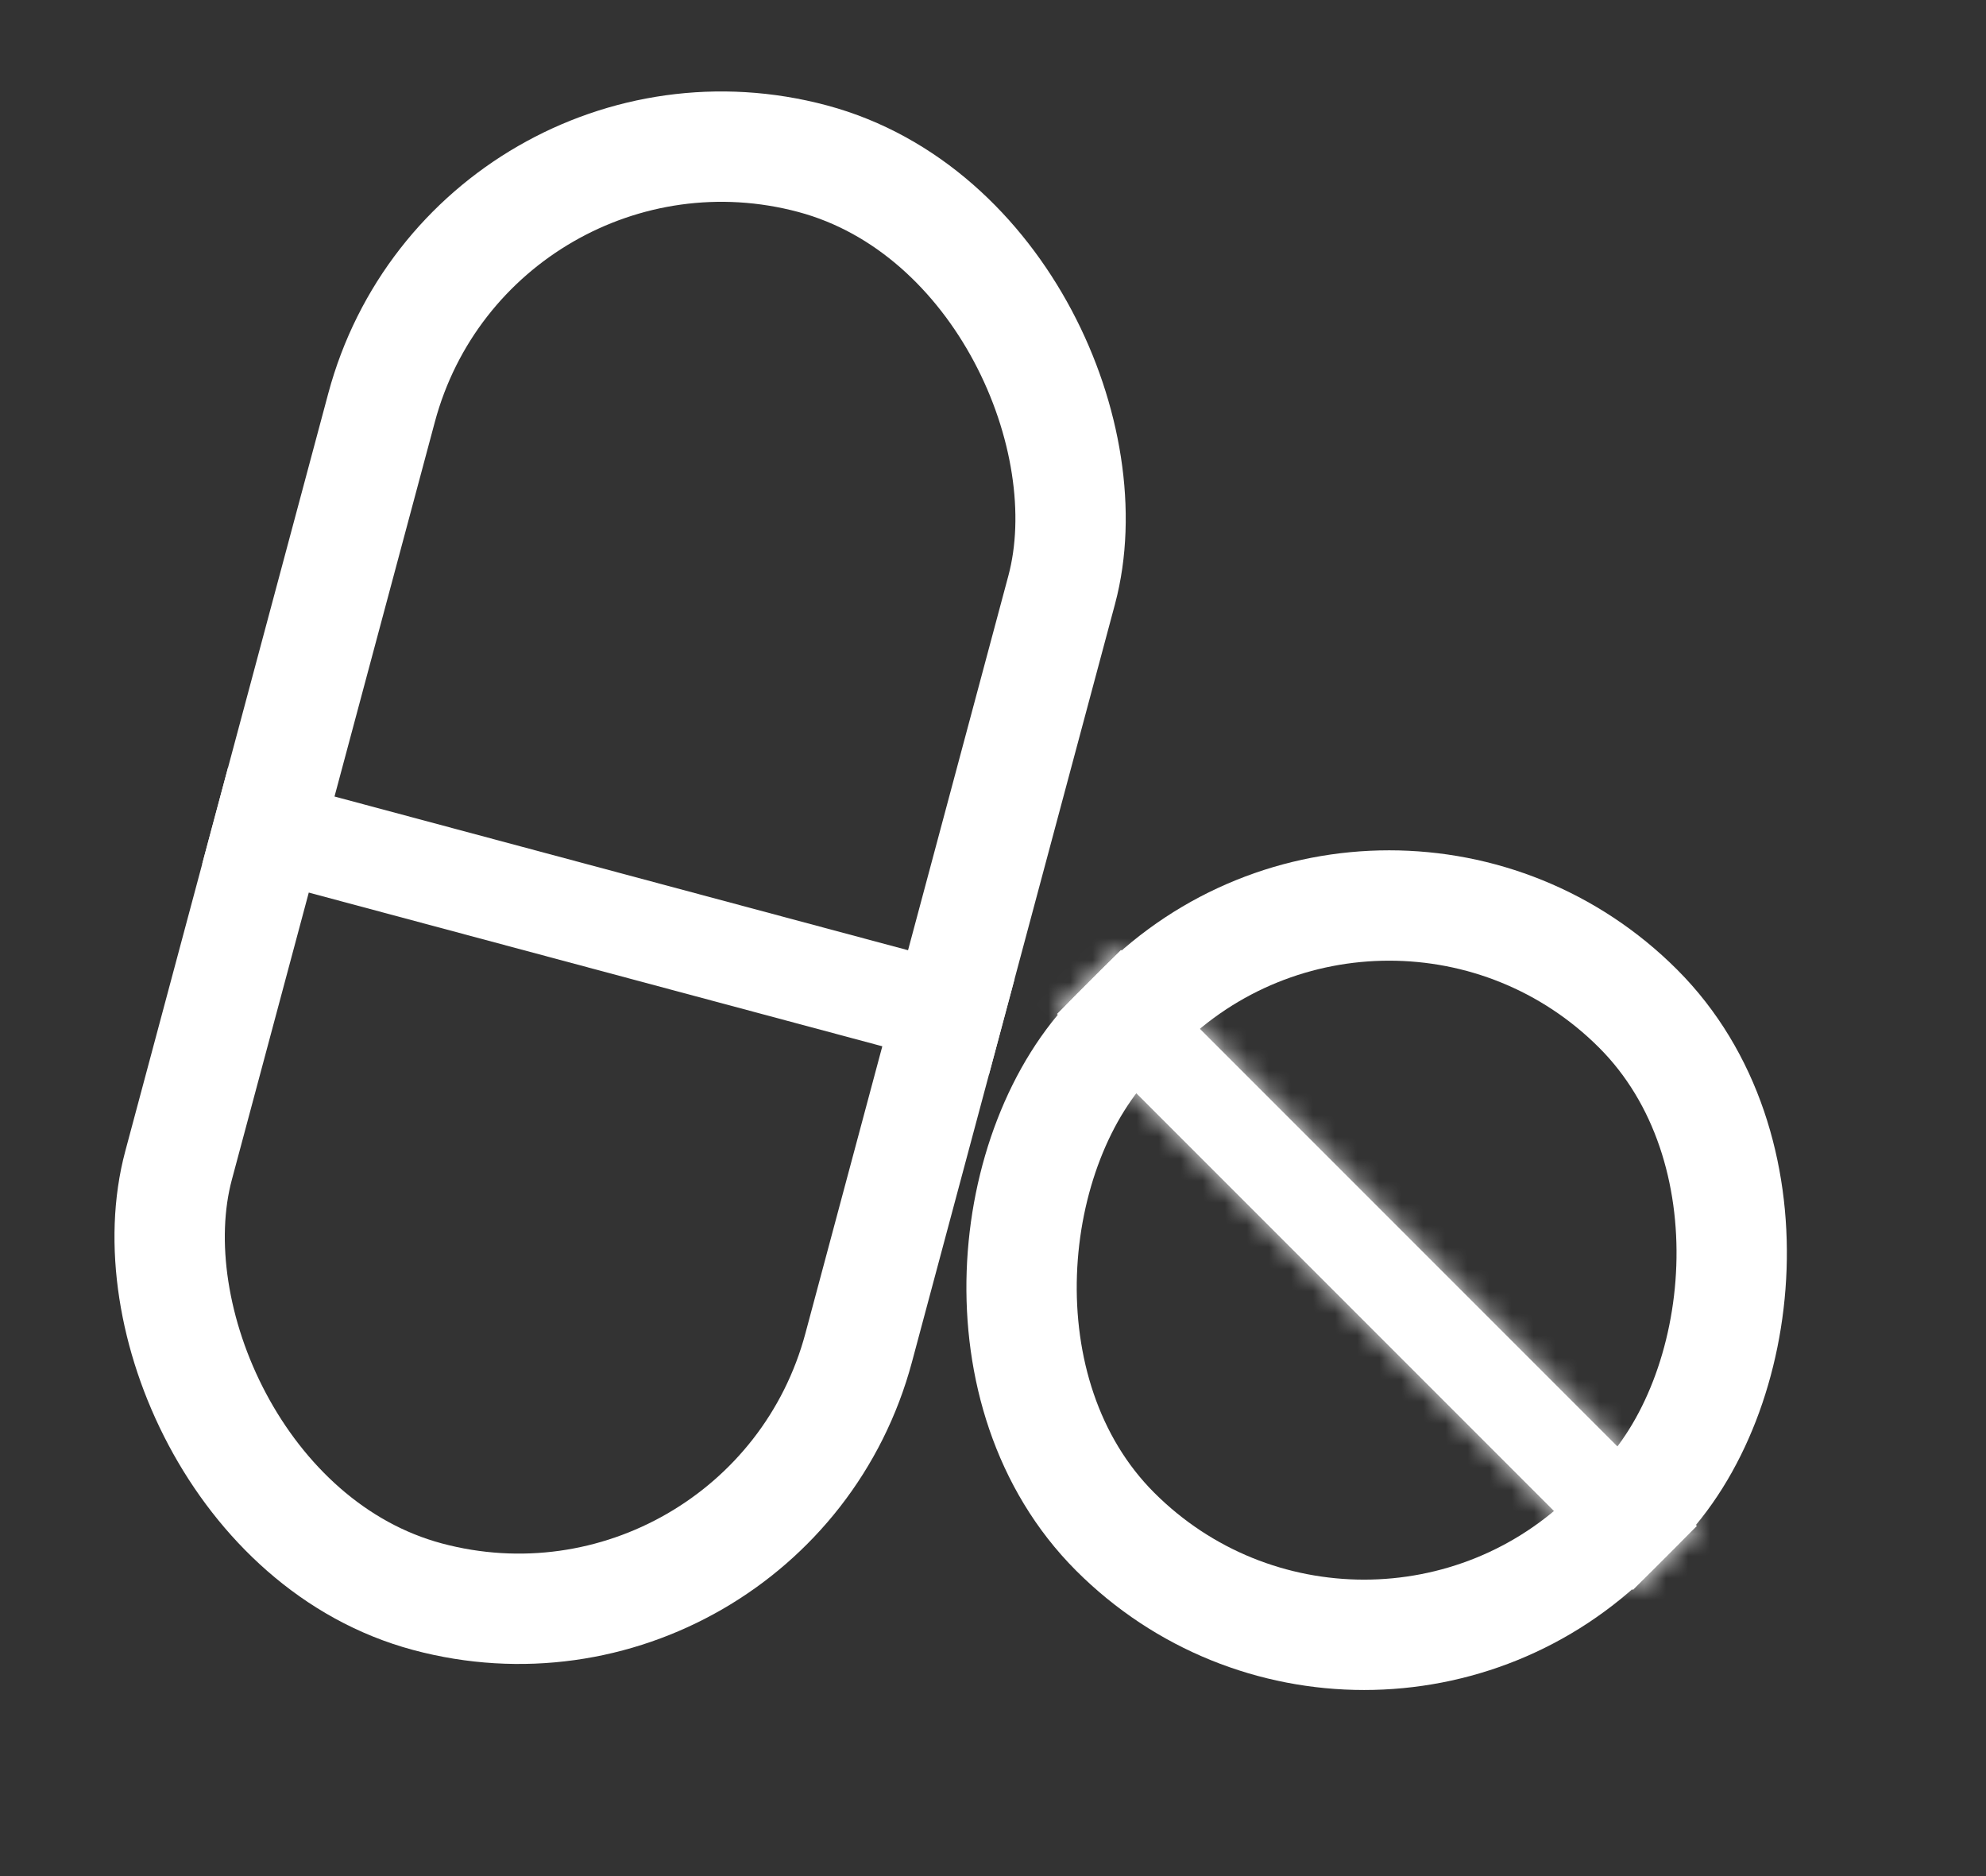 <?xml version="1.0" encoding="UTF-8"?> <svg xmlns="http://www.w3.org/2000/svg" width="90" height="85" viewBox="0 0 90 85" fill="none"><rect x="0" y="0" width="90" height="85" fill="#333333" stroke="none"/> <rect x="21.42" y="3.062" width="31.908" height="67.449" rx="15.954" transform="rotate(15 21.42 3.062)" stroke="white" stroke-width="5"></rect> <rect x="11.125" y="36.173" width="34.655" height="2.253" transform="rotate(15 11.125 36.173)" fill="white" stroke="white" stroke-width="2.253"></rect> <rect x="62.953" y="34.417" width="31.908" height="33.514" rx="15.954" transform="rotate(45 62.953 34.417)" stroke="white" stroke-width="5"></rect> <mask id="path-4-inside-1" fill="white"> <path d="M50.801 43.038L76.899 69.136L73.999 72.036L60.95 58.987L47.901 45.938L50.801 43.038Z"></path> </mask> <path d="M50.801 43.038L76.899 69.136L73.999 72.036L60.95 58.987L47.901 45.938L50.801 43.038Z" fill="white"></path> <path d="M50.801 43.038L54.336 39.503L50.801 35.967L47.265 39.503L50.801 43.038ZM76.899 69.136L80.434 72.671L83.97 69.136L80.434 65.6L76.899 69.136ZM73.999 72.036L70.463 75.571L73.999 79.107L77.534 75.571L73.999 72.036ZM47.901 45.938L44.365 42.402L40.83 45.938L44.365 49.473L47.901 45.938ZM47.265 46.574L73.363 72.671L80.434 65.6L54.336 39.503L47.265 46.574ZM73.363 65.6L70.463 68.5L77.534 75.571L80.434 72.671L73.363 65.6ZM51.437 49.473L54.336 46.574L47.265 39.503L44.365 42.402L51.437 49.473ZM77.534 68.5L64.486 55.451L57.414 62.522L70.463 75.571L77.534 68.5ZM64.486 55.451L51.437 42.402L44.365 49.473L57.414 62.522L64.486 55.451Z" fill="white" mask="url(#path-4-inside-1)"></path> </svg> 